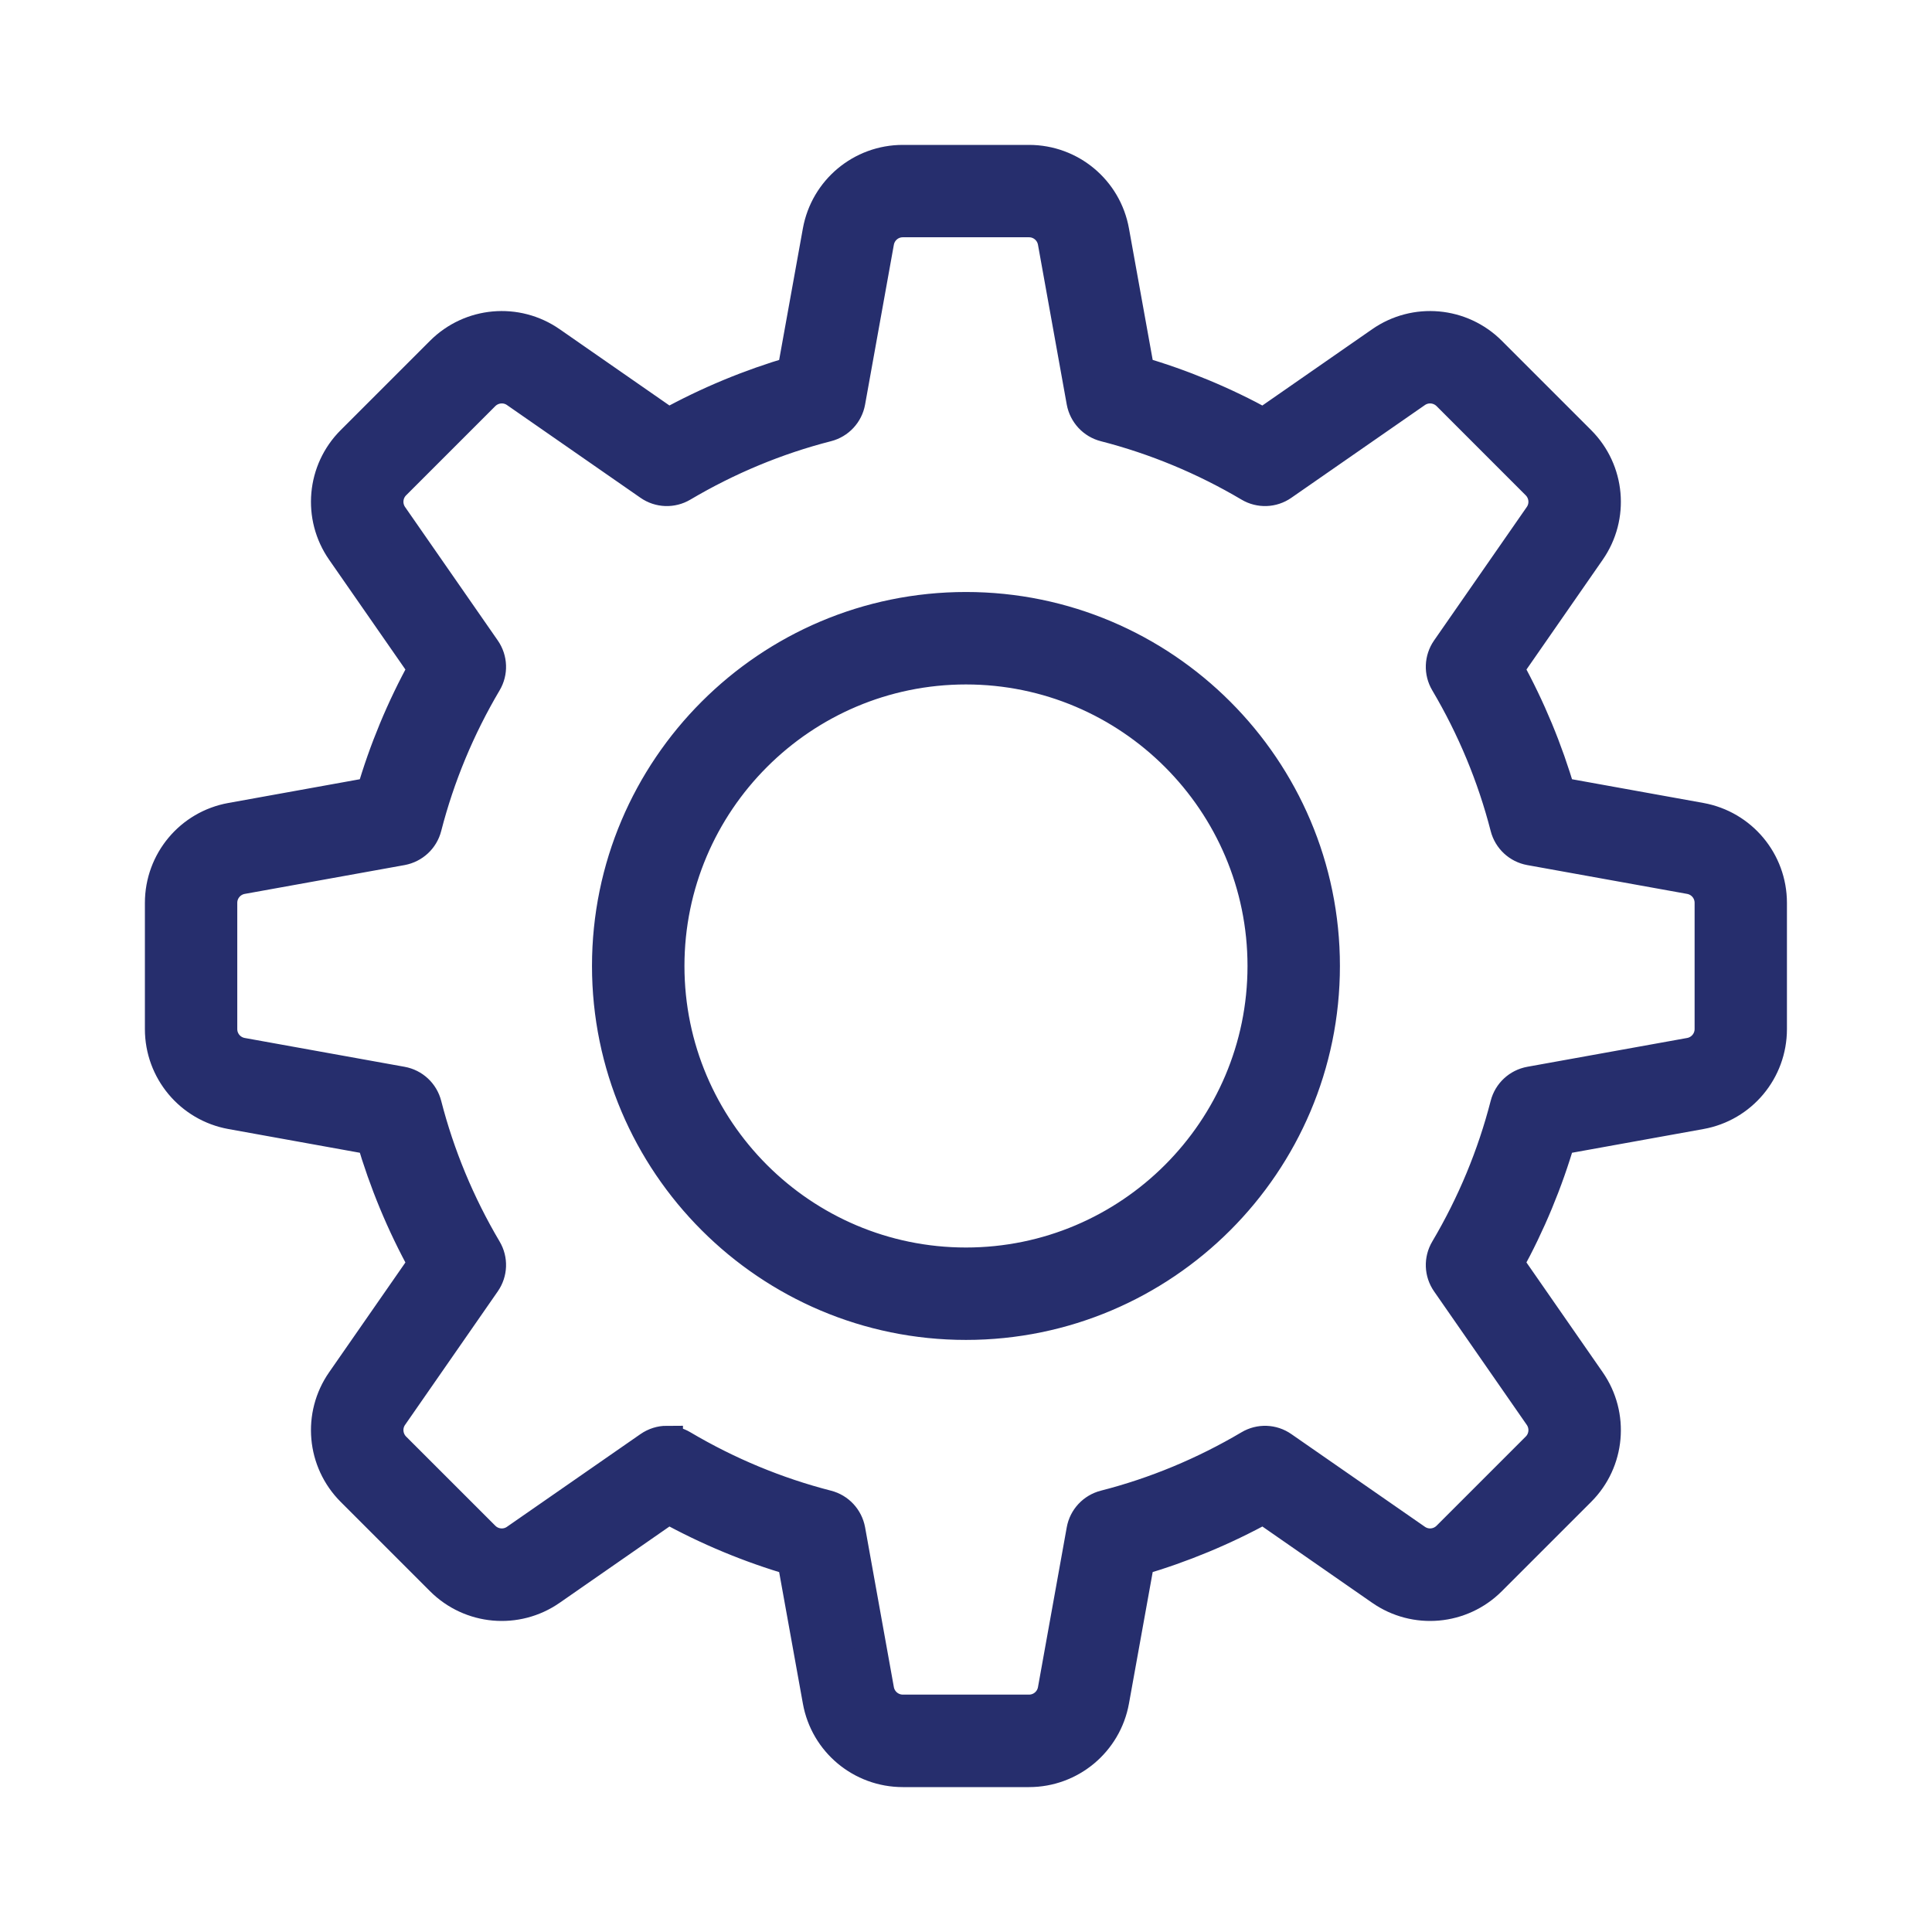 <svg width="48" height="48" viewBox="0 0 48 48" fill="none" xmlns="http://www.w3.org/2000/svg">
<path d="M25.566 44H22.43C21.401 44 20.522 43.265 20.341 42.254L19.708 38.746C18.635 38.434 17.595 38.002 16.606 37.457L13.677 39.492C12.833 40.079 11.693 39.977 10.966 39.25L8.748 37.032C8.021 36.305 7.919 35.165 8.506 34.321L10.541 31.392C9.996 30.403 9.566 29.363 9.252 28.29L5.746 27.657C4.735 27.474 4 26.595 4 25.568V22.432C4 21.403 4.735 20.524 5.746 20.343L9.252 19.71C9.564 18.637 9.996 17.597 10.541 16.608L8.506 13.679C7.919 12.835 8.021 11.693 8.748 10.968L10.966 8.75C11.693 8.023 12.833 7.921 13.677 8.508L16.606 10.543C17.595 9.998 18.635 9.568 19.708 9.254L20.341 5.746C20.524 4.735 21.403 4 22.43 4H25.566C26.595 4 27.474 4.735 27.655 5.746L28.288 9.254C29.361 9.566 30.401 9.998 31.39 10.543L34.319 8.508C35.163 7.921 36.303 8.023 37.03 8.75L39.248 10.968C39.975 11.695 40.077 12.835 39.49 13.679L37.456 16.608C38 17.597 38.431 18.637 38.744 19.71L42.25 20.343C43.261 20.526 43.996 21.405 43.996 22.432V25.568C43.996 26.597 43.261 27.476 42.25 27.657L38.744 28.29C38.432 29.363 38 30.403 37.456 31.392L39.49 34.321C40.077 35.165 39.975 36.307 39.248 37.032L37.03 39.25C36.303 39.977 35.163 40.079 34.319 39.492L31.39 37.457C30.401 38.002 29.361 38.432 28.288 38.746L27.655 42.254C27.472 43.265 26.593 44 25.566 44ZM16.568 35.825C16.699 35.825 16.832 35.859 16.949 35.929C18.08 36.598 19.289 37.1 20.547 37.423C20.832 37.496 21.045 37.727 21.099 38.015L21.814 41.987C21.868 42.285 22.128 42.502 22.43 42.502H25.567C25.87 42.502 26.128 42.285 26.182 41.987L26.897 38.015C26.949 37.727 27.165 37.496 27.449 37.423C28.705 37.102 29.917 36.598 31.048 35.929C31.299 35.779 31.615 35.79 31.855 35.958L35.173 38.261C35.423 38.435 35.757 38.404 35.973 38.19L38.19 35.973C38.404 35.76 38.434 35.423 38.261 35.173L35.957 31.855C35.79 31.615 35.779 31.3 35.929 31.048C36.598 29.917 37.1 28.707 37.423 27.45C37.496 27.165 37.727 26.951 38.015 26.898L41.987 26.182C42.285 26.128 42.502 25.869 42.502 25.567V22.43C42.502 22.126 42.285 21.869 41.987 21.815L38.015 21.099C37.727 21.047 37.496 20.832 37.423 20.547C37.1 19.29 36.598 18.08 35.929 16.949C35.779 16.697 35.79 16.382 35.957 16.141L38.261 12.824C38.434 12.576 38.404 12.239 38.19 12.024L35.973 9.806C35.757 9.593 35.423 9.562 35.173 9.735L31.855 12.039C31.615 12.207 31.299 12.218 31.048 12.068C29.917 11.399 28.707 10.897 27.449 10.574C27.165 10.501 26.951 10.27 26.897 9.981L26.182 6.01C26.128 5.712 25.869 5.495 25.567 5.495H22.43C22.126 5.495 21.868 5.712 21.814 6.01L21.099 9.981C21.047 10.27 20.832 10.501 20.547 10.574C19.291 10.895 18.08 11.399 16.949 12.068C16.697 12.218 16.382 12.207 16.141 12.039L12.824 9.735C12.576 9.562 12.239 9.593 12.024 9.806L9.806 12.024C9.593 12.237 9.562 12.574 9.735 12.824L12.039 16.141C12.206 16.382 12.218 16.697 12.068 16.949C11.399 18.08 10.897 19.29 10.574 20.547C10.501 20.832 10.27 21.045 9.981 21.099L6.01 21.815C5.712 21.869 5.495 22.128 5.495 22.43V25.567C5.495 25.871 5.712 26.128 6.01 26.182L9.981 26.898C10.27 26.95 10.501 27.165 10.574 27.45C10.897 28.707 11.399 29.917 12.068 31.048C12.218 31.3 12.206 31.615 12.039 31.855L9.735 35.173C9.562 35.421 9.593 35.758 9.806 35.973L12.024 38.19C12.237 38.404 12.576 38.435 12.824 38.261L16.141 35.958C16.27 35.869 16.418 35.823 16.568 35.823L16.568 35.825ZM23.999 32.89C19.097 32.89 15.108 28.901 15.108 23.999C15.108 19.097 19.097 15.108 23.999 15.108C28.901 15.108 32.89 19.097 32.89 23.999C32.89 28.901 28.902 32.89 23.999 32.89ZM23.999 16.605C19.922 16.605 16.605 19.922 16.605 24C16.605 28.077 19.922 31.394 23.999 31.394C28.077 31.394 31.394 28.077 31.394 24C31.394 19.922 28.077 16.605 23.999 16.605Z" fill="#262E6D" stroke="#262E6D" stroke-width="0.8"/>
</svg>
